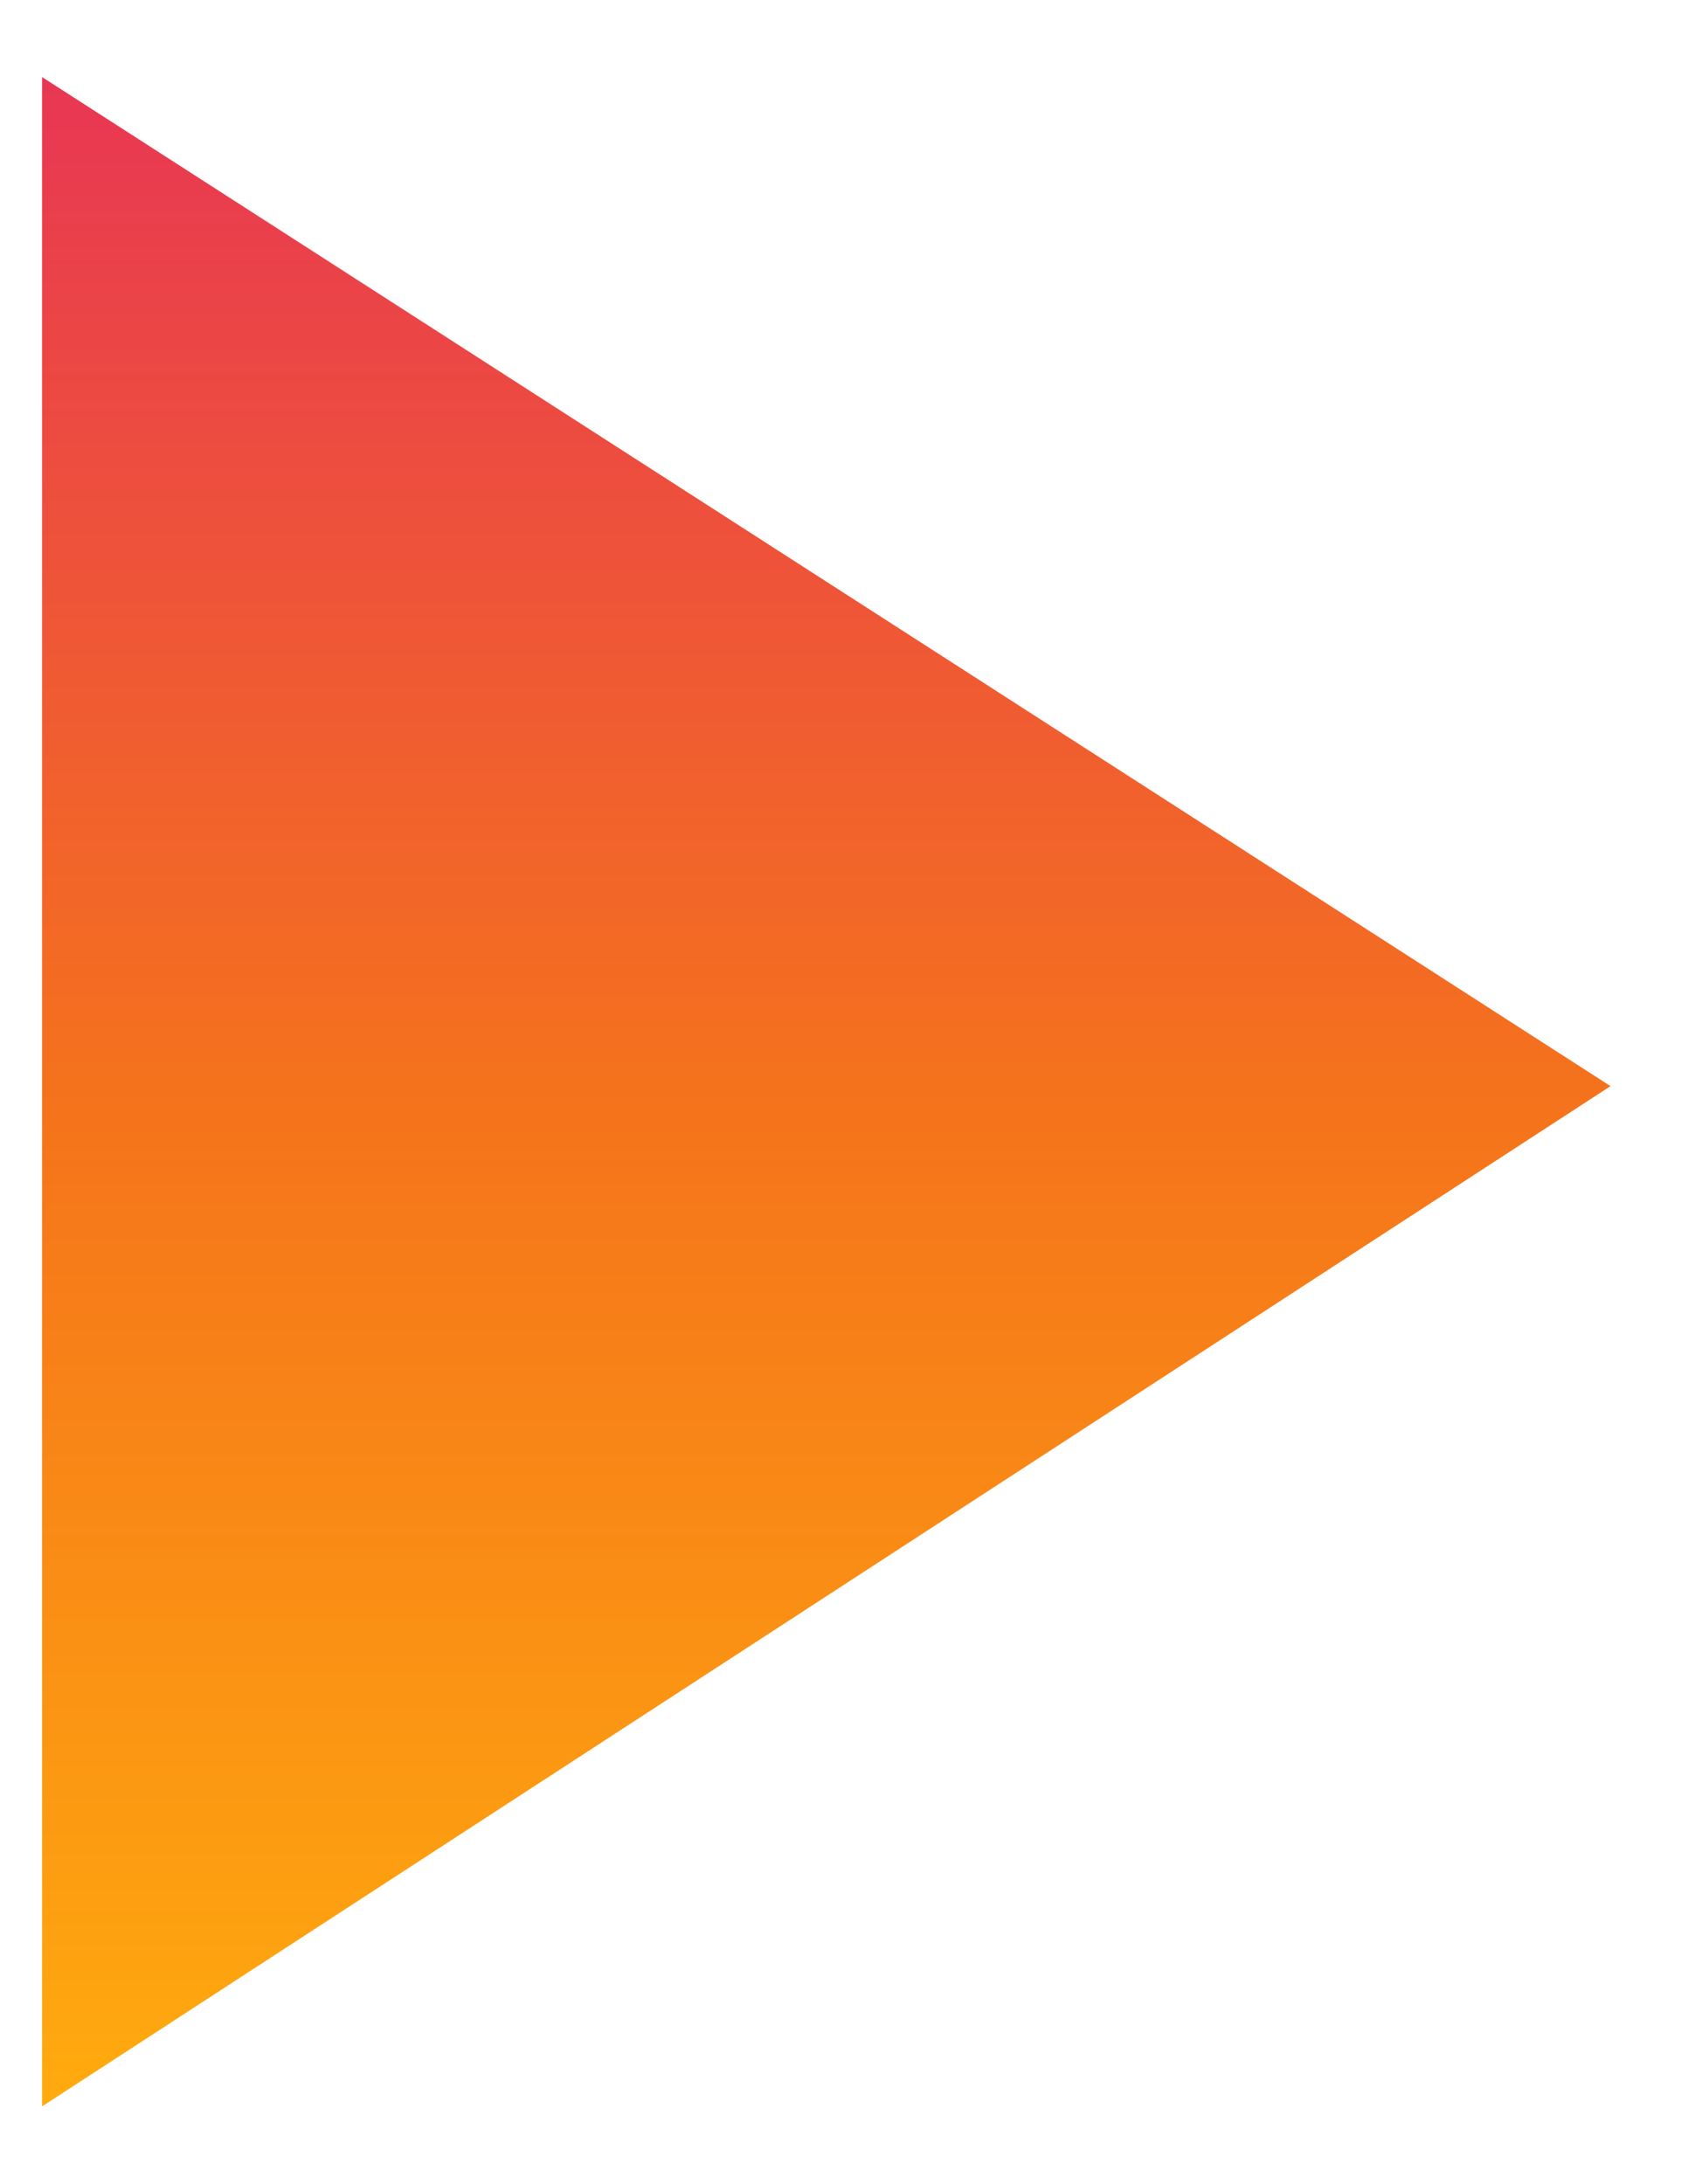 <svg xmlns="http://www.w3.org/2000/svg" xmlns:xlink="http://www.w3.org/1999/xlink" width="20.066" height="25.957" viewBox="0 0 20.066 25.957"><defs><style>.a{stroke:rgba(0,0,0,0);fill:url(#a);}</style><linearGradient id="a" x1="0.5" x2="0.5" y2="1" gradientUnits="objectBoundingBox"><stop offset="0" stop-color="#e83753"/><stop offset="0.515" stop-color="#f5741b"/><stop offset="1" stop-color="#ffaa0e"/></linearGradient></defs><path class="a" d="M58.138,344.957v24.119l18.645-12.126Z" transform="translate(-57.638 -344.041)"/></svg>